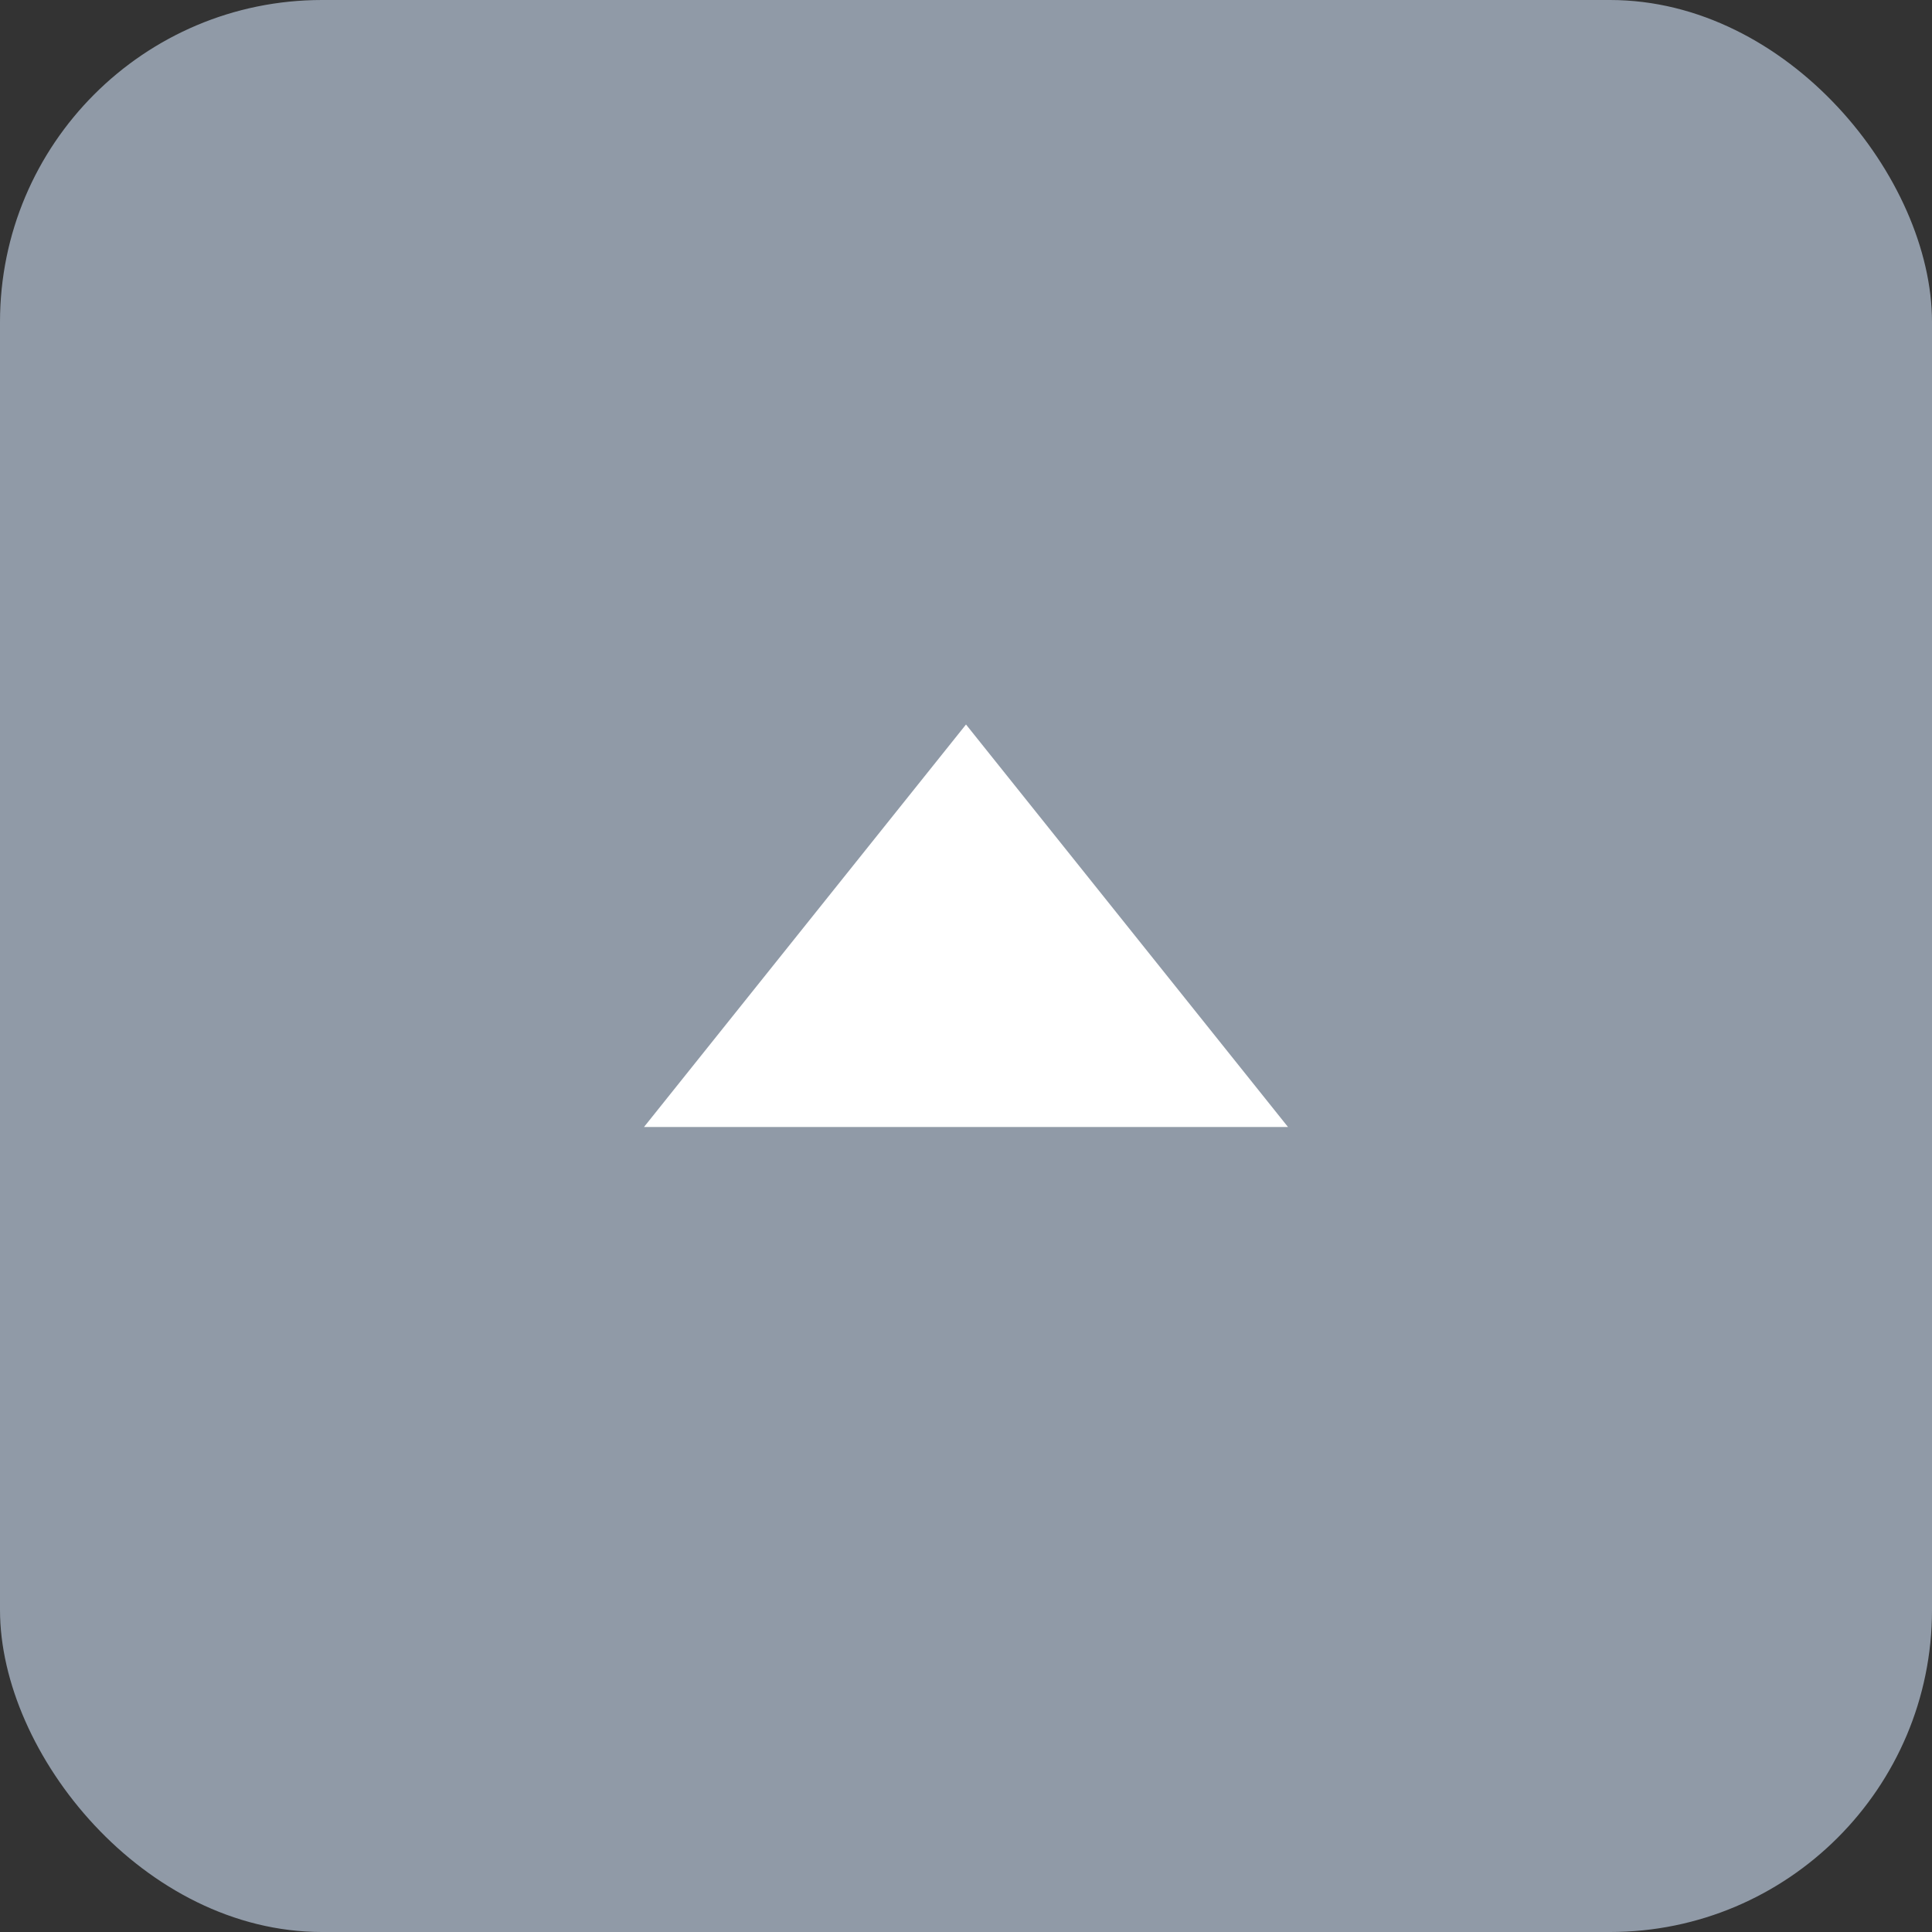 <svg width="24" height="24" viewBox="0 0 24 24" fill="none" xmlns="http://www.w3.org/2000/svg">
<rect x="0" y="0" width="24" height="24" fill="#333333" stroke="none"/>
<rect opacity="0.9" width="24" height="24" rx="4" fill="#9AA5B4"/>
<path d="M8 14L12 9L16 14H8Z" fill="white"/>
</svg>
